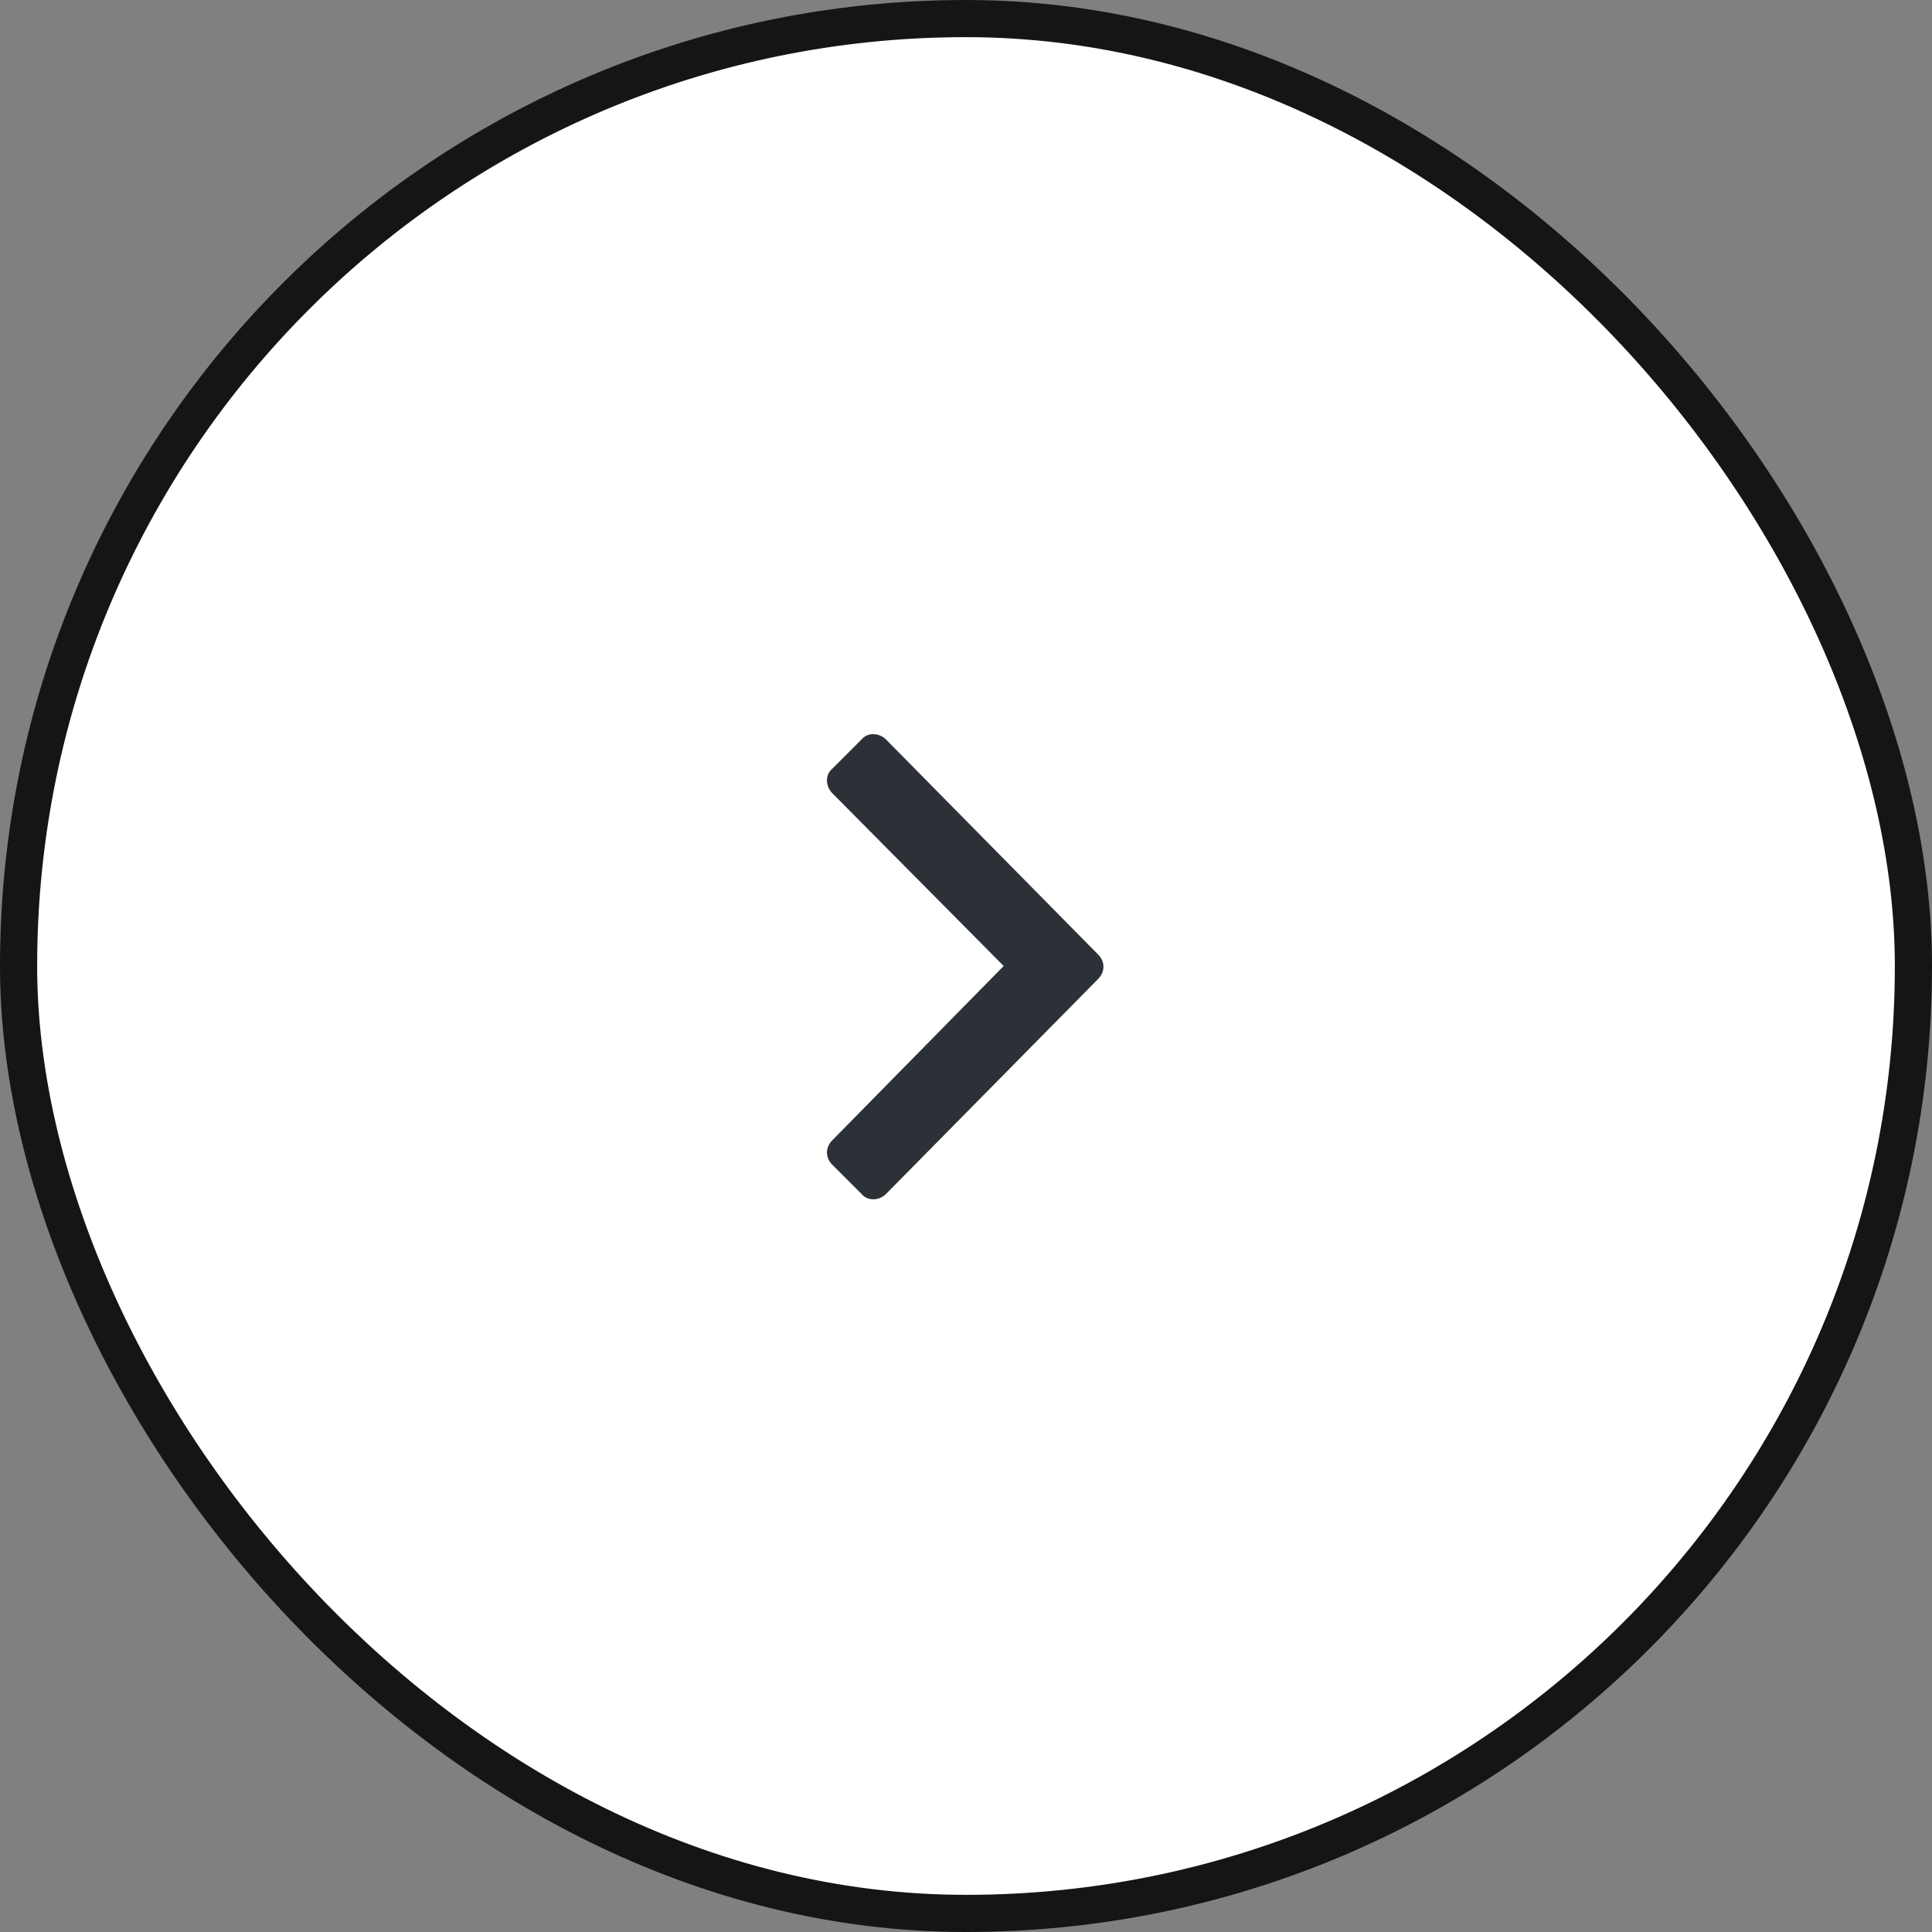 <?xml version="1.0" encoding="UTF-8"?> <svg xmlns="http://www.w3.org/2000/svg" width="52" height="52" viewBox="0 0 52 52" fill="none"><rect x="0" y="0" width="52" height="52" fill="#808080" stroke="none"/> <rect x="0.5" y="0.5" width="51" height="51" rx="25.5" fill="white"></rect> <rect x="0.5" y="0.5" width="51" height="51" rx="25.5" stroke="#151515"></rect> <path d="M29.553 26.352C29.748 26.156 29.748 25.883 29.553 25.688L23.85 19.906C23.654 19.711 23.342 19.711 23.186 19.906L22.404 20.688C22.209 20.844 22.209 21.156 22.404 21.352L27.014 26L22.404 30.688C22.209 30.883 22.209 31.156 22.404 31.352L23.186 32.133C23.342 32.328 23.654 32.328 23.85 32.133L29.553 26.352Z" fill="#2C3137"></path> </svg> 